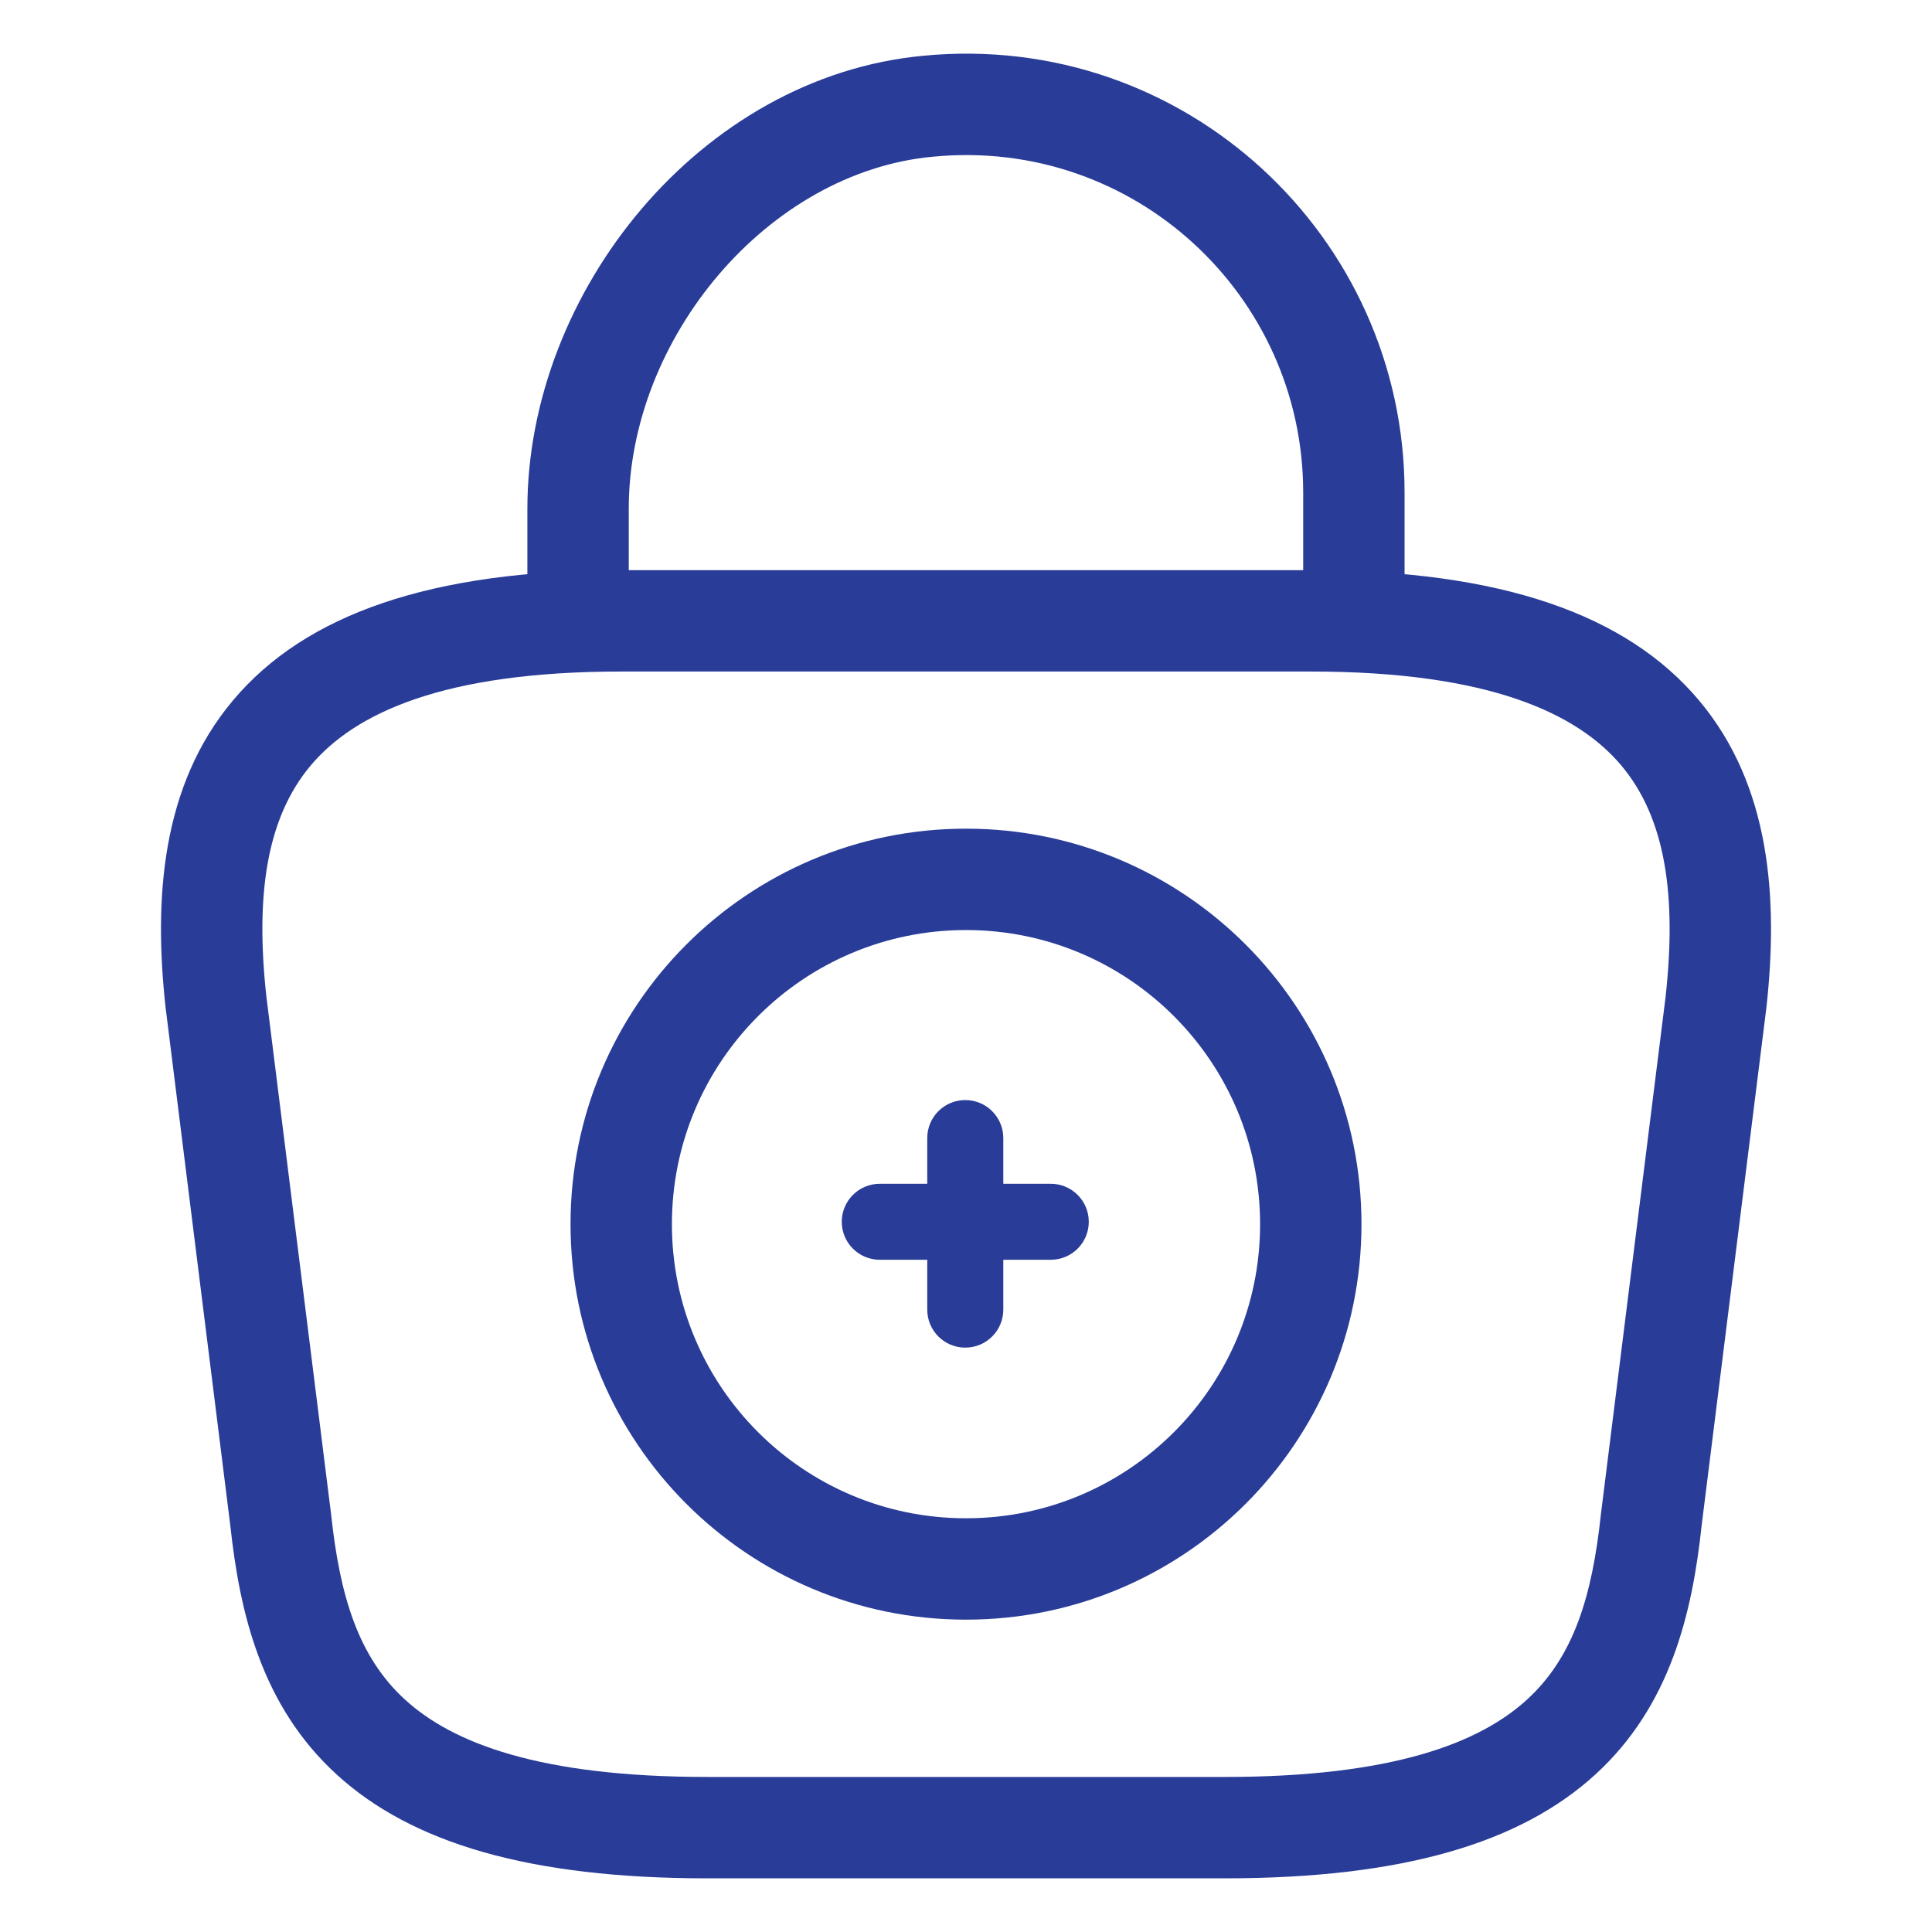 <svg width="36" height="36" viewBox="0 0 36 36" fill="none" xmlns="http://www.w3.org/2000/svg">
<path fill-rule="evenodd" clip-rule="evenodd" d="M18 17.33C14.973 17.33 12.52 19.784 12.52 22.811C12.52 25.837 14.973 28.291 18 28.291C21.027 28.291 23.48 25.837 23.48 22.811C23.48 19.784 21.027 17.33 18 17.33ZM10.631 22.811C10.631 18.741 13.93 15.441 18 15.441C22.07 15.441 25.369 18.741 25.369 22.811C25.369 26.881 22.07 30.18 18 30.18C13.93 30.18 10.631 26.881 10.631 22.811Z" fill="#293c98"/>
<path fill-rule="evenodd" clip-rule="evenodd" d="M15.685 22.766C15.685 22.375 16.002 22.058 16.394 22.058H19.579C19.971 22.058 20.288 22.375 20.288 22.766C20.288 23.157 19.971 23.474 19.579 23.474H16.394C16.002 23.474 15.685 23.157 15.685 22.766Z" fill="#293c98"/>
<path fill-rule="evenodd" clip-rule="evenodd" d="M17.986 20.498C18.378 20.498 18.695 20.815 18.695 21.206V24.403C18.695 24.794 18.378 25.111 17.986 25.111C17.595 25.111 17.278 24.794 17.278 24.403V21.206C17.278 20.815 17.595 20.498 17.986 20.498Z" fill="#293c98"/>
<path fill-rule="evenodd" clip-rule="evenodd" d="M4.343 13.049C5.692 11.445 8.035 10.624 11.575 10.624H24.425C27.965 10.624 30.307 11.445 31.657 13.049C32.997 14.642 33.138 16.754 32.913 18.788L32.911 18.801L31.707 28.43C31.532 30.062 31.125 31.788 29.726 33.066C28.332 34.339 26.144 35 22.818 35H13.181C9.856 35 7.667 34.339 6.274 33.066C4.875 31.788 4.468 30.062 4.292 28.43L3.089 18.801L3.087 18.788C2.862 16.754 3.003 14.642 4.343 13.049ZM4.964 18.573L6.168 28.204L6.17 28.22C6.332 29.734 6.673 30.872 7.548 31.671C8.432 32.478 10.05 33.111 13.181 33.111H22.818C25.95 33.111 27.568 32.478 28.452 31.671C29.327 30.872 29.668 29.734 29.83 28.22L29.832 28.204L31.036 18.573C31.243 16.691 31.038 15.248 30.211 14.264C29.392 13.29 27.743 12.513 24.425 12.513H11.575C8.257 12.513 6.608 13.29 5.789 14.264C4.962 15.248 4.757 16.691 4.964 18.573Z" fill="#293c98"/>
<path fill-rule="evenodd" clip-rule="evenodd" d="M24.283 9.175C24.283 5.501 21.126 2.556 17.384 2.92L17.381 2.92L17.381 2.92C14.306 3.207 11.716 6.298 11.716 9.48V11.038C11.716 11.56 11.293 11.983 10.772 11.983C10.25 11.983 9.827 11.56 9.827 11.038V9.48C9.827 5.436 13.051 1.428 17.203 1.039C22.07 0.568 26.172 4.402 26.172 9.175V11.392C26.172 11.913 25.749 12.336 25.228 12.336C24.706 12.336 24.283 11.913 24.283 11.392V9.175Z" fill="#293c98"/>
</svg>
